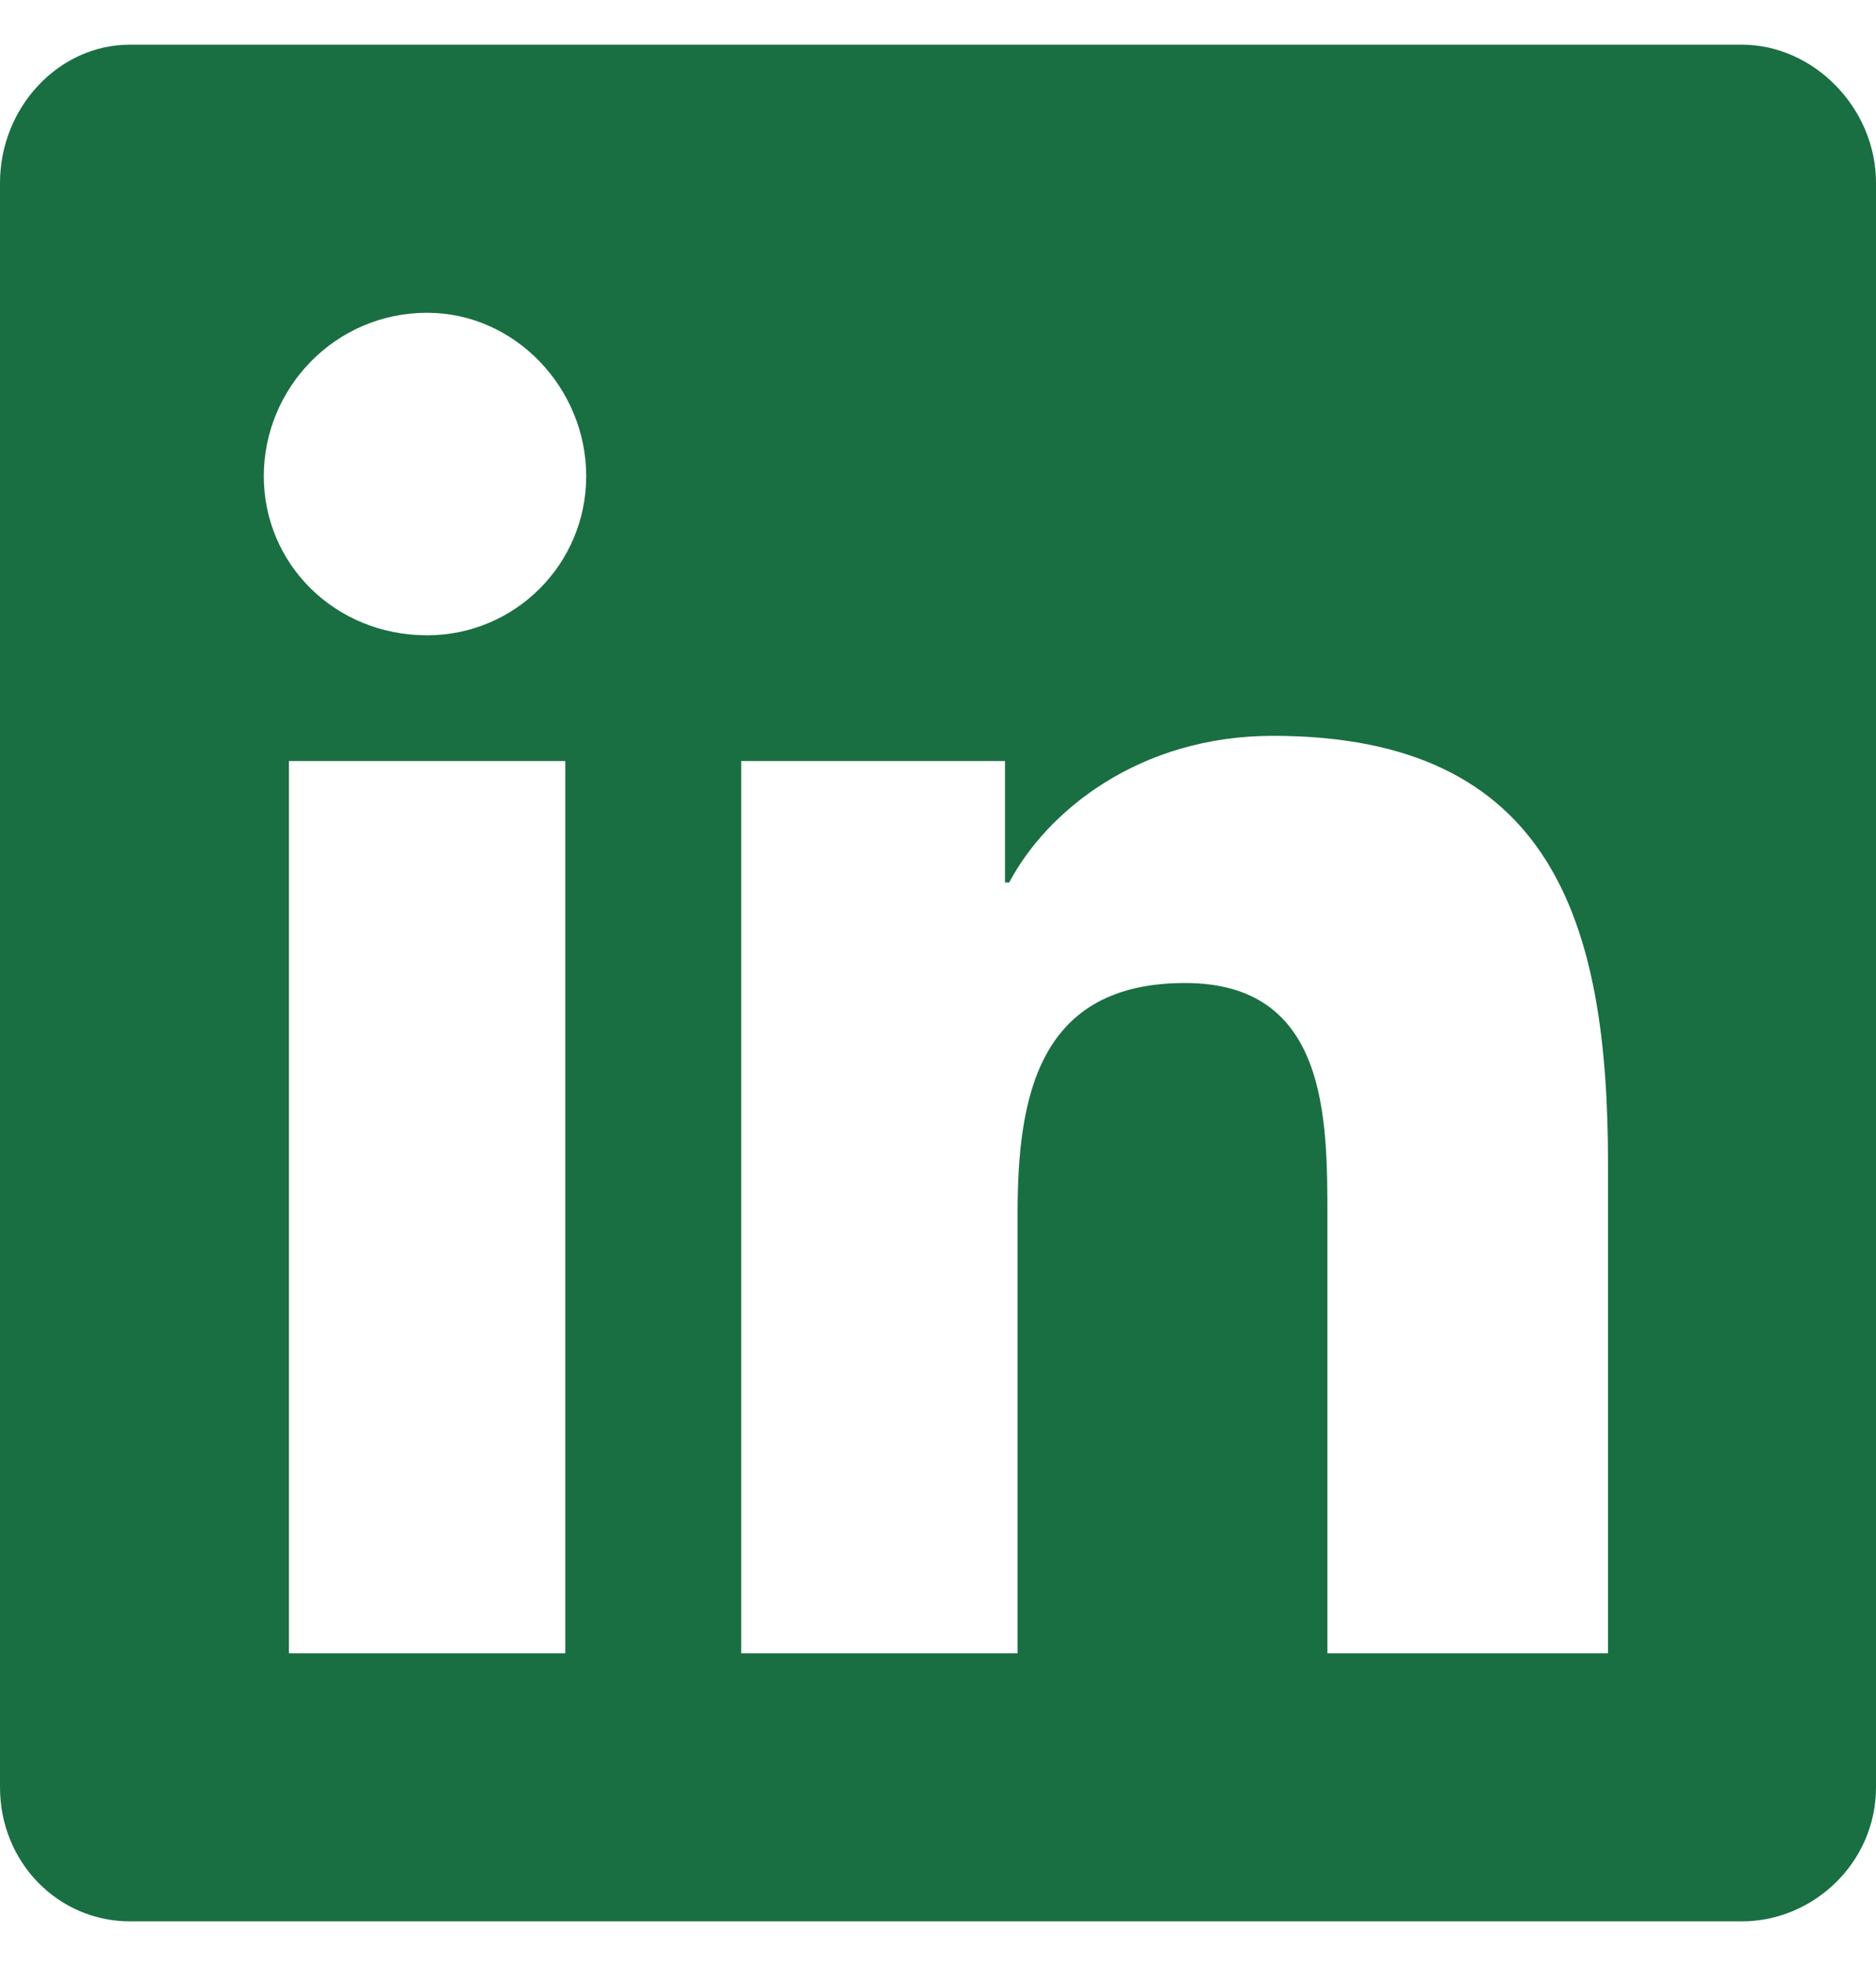 <svg width="21" height="22" viewBox="0 0 21 22" fill="none" xmlns="http://www.w3.org/2000/svg">
<path d="M19.5 0.5C20.297 0.5 21 1.203 21 2.047V20C21 20.844 20.297 21.5 19.5 21.5H1.453C0.656 21.5 0 20.844 0 20V2.047C0 1.203 0.656 0.5 1.453 0.5H19.5ZM6.328 18.5V8.516H3.234V18.5H6.328ZM4.781 7.109C5.766 7.109 6.562 6.312 6.562 5.328C6.562 4.344 5.766 3.5 4.781 3.5C3.75 3.5 2.953 4.344 2.953 5.328C2.953 6.312 3.75 7.109 4.781 7.109ZM18 18.5V13.016C18 10.344 17.391 8.234 14.25 8.234C12.75 8.234 11.719 9.078 11.297 9.875H11.25V8.516H8.297V18.5H11.391V13.578C11.391 12.266 11.625 11 13.266 11C14.859 11 14.859 12.5 14.859 13.625V18.5H18Z" fill="#196F42"/>
</svg>
